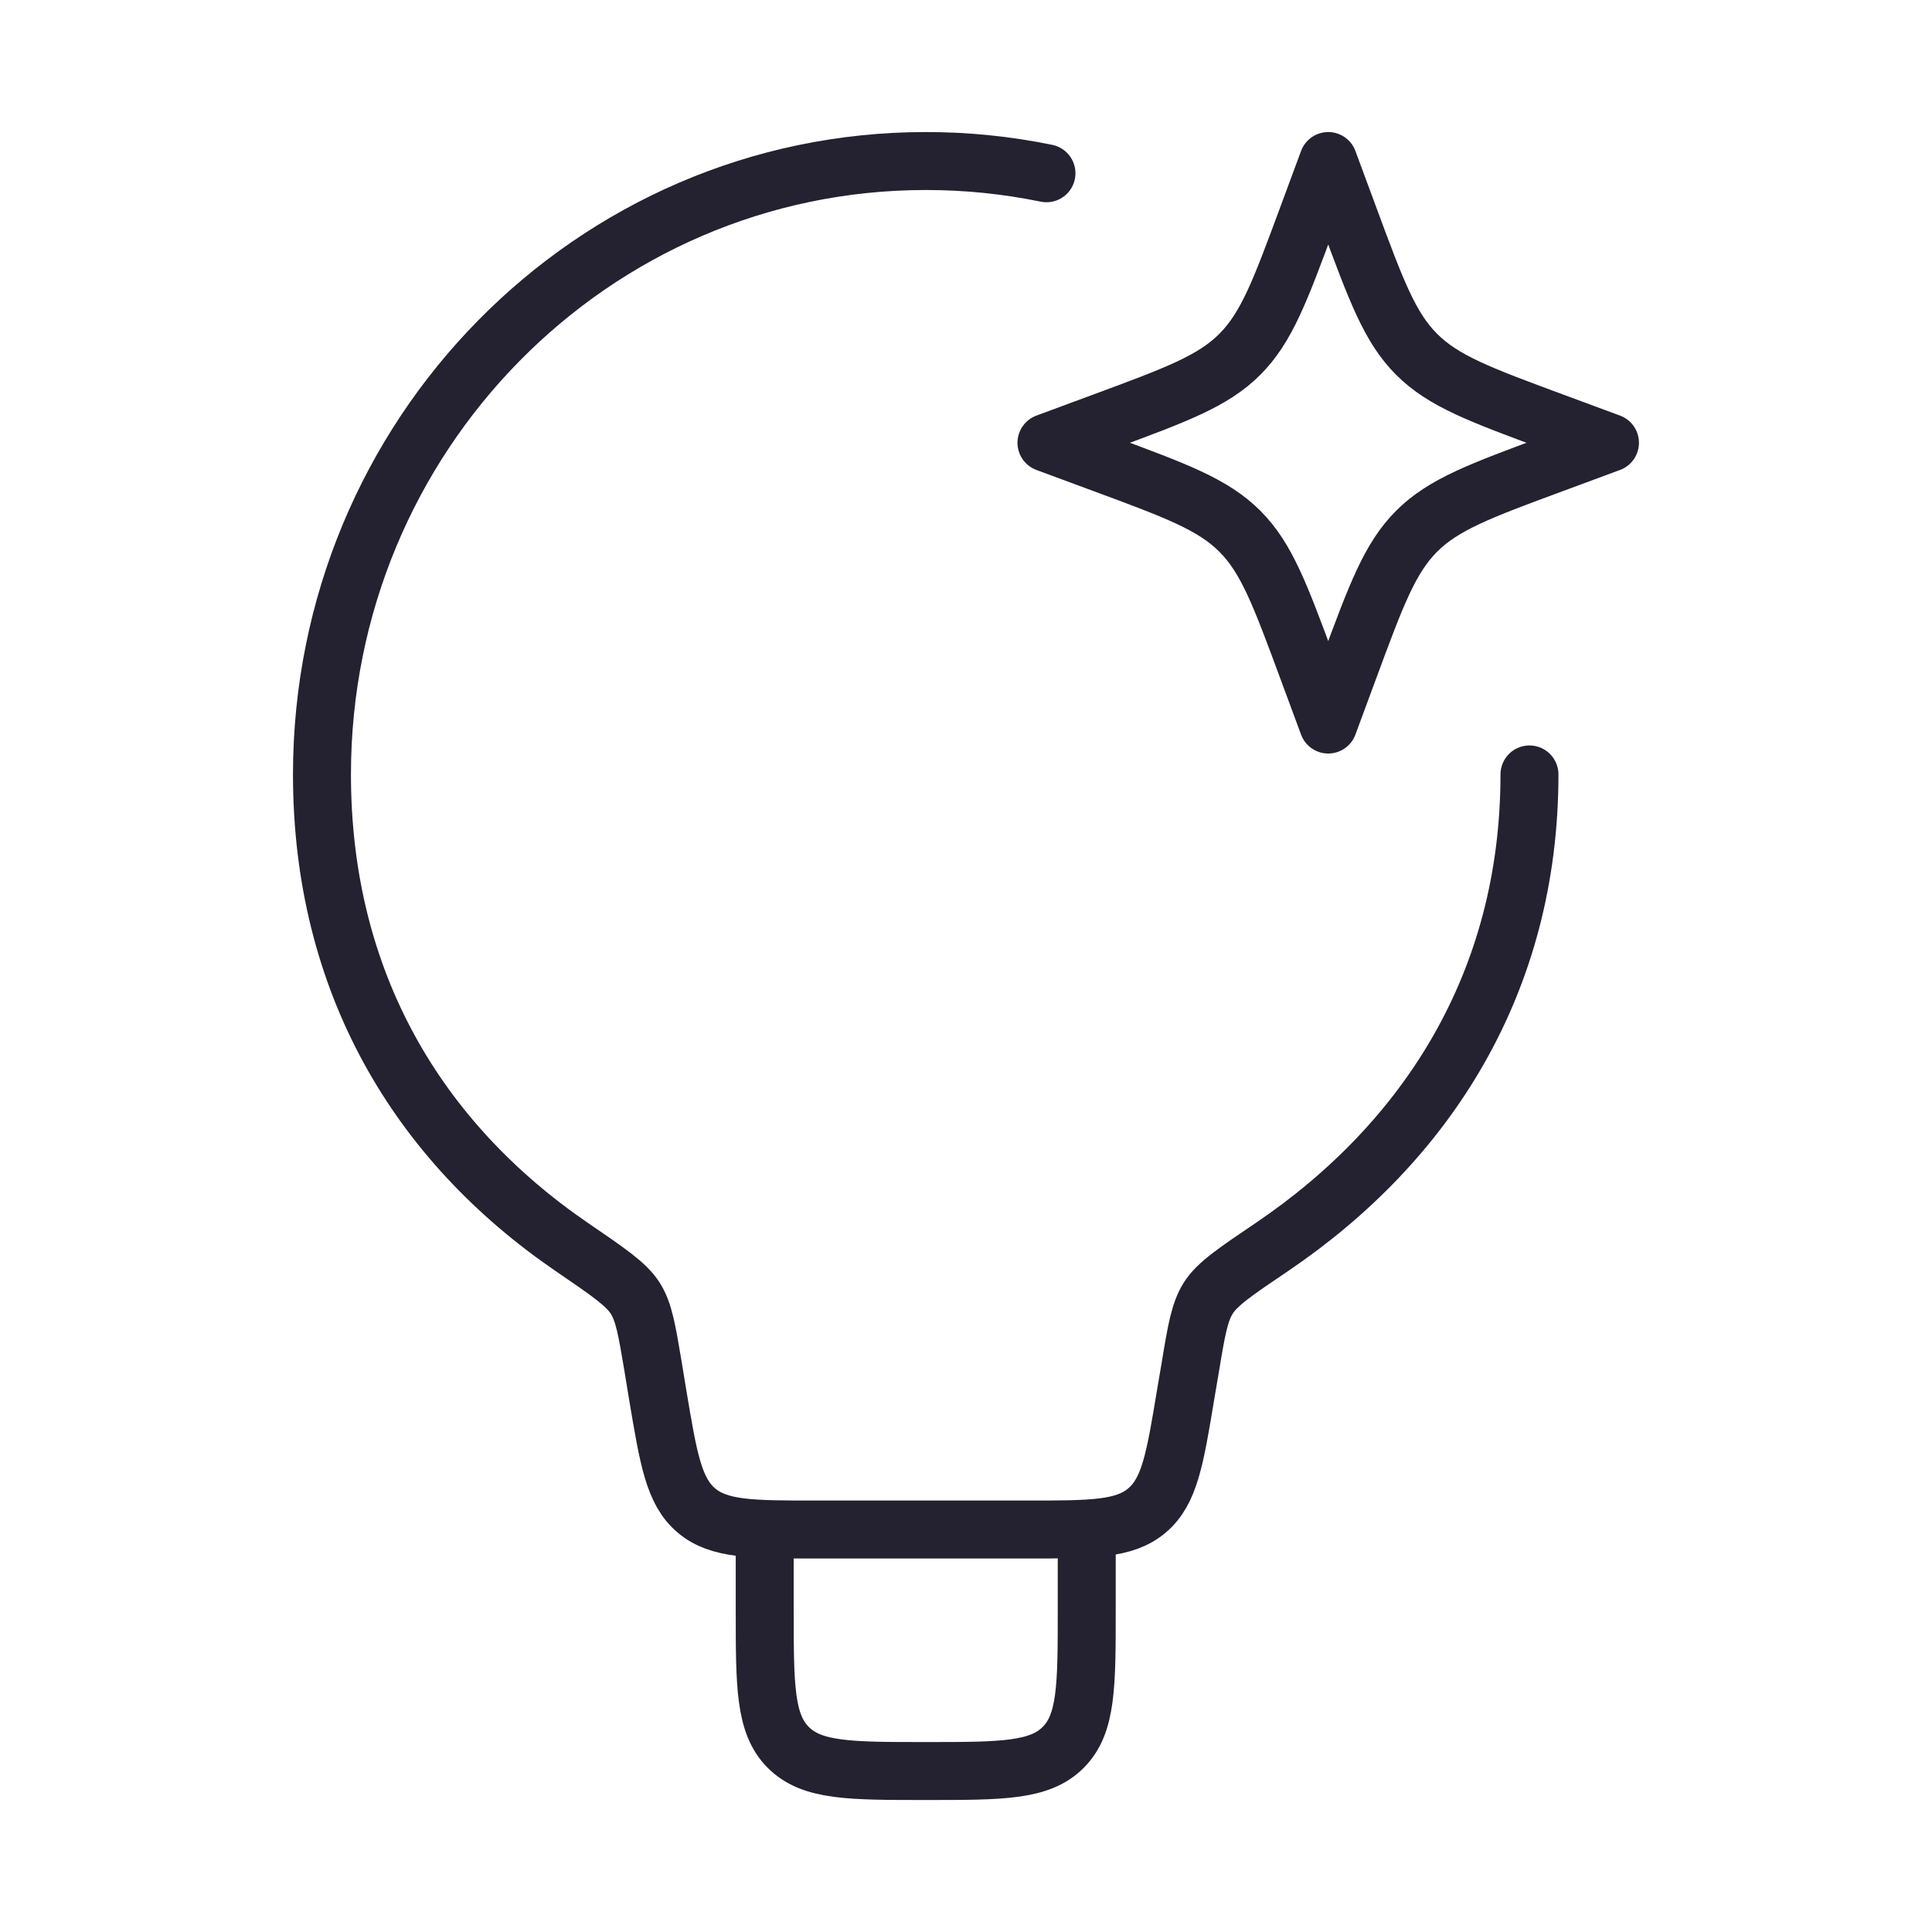 <svg width="100" height="100" viewBox="0 0 100 100" fill="none" xmlns="http://www.w3.org/2000/svg">
<path d="M79.165 40.085C79.165 50.835 73.873 59.106 65.823 64.552C63.948 65.818 63.011 66.452 62.548 67.177C62.09 67.893 61.928 68.843 61.615 70.735L61.365 72.206C60.815 75.531 60.536 77.193 59.369 78.181C58.203 79.168 56.519 79.168 53.148 79.168H42.265C38.894 79.168 37.211 79.168 36.044 78.181C34.877 77.193 34.602 75.531 34.044 72.206L33.803 70.735C33.486 68.847 33.332 67.902 32.873 67.185C32.415 66.468 31.473 65.827 29.594 64.543C21.632 59.097 16.665 50.831 16.665 40.085C16.665 22.556 30.657 8.335 47.915 8.335C50.014 8.333 52.109 8.545 54.165 8.968" stroke="#242130" stroke-width="3" stroke-linecap="round" stroke-linejoin="round"/>
<path d="M56.249 79.168V83.335C56.249 87.264 56.249 89.227 55.028 90.448C53.807 91.668 51.844 91.668 47.915 91.668C43.986 91.668 42.024 91.668 40.803 90.448C39.582 89.227 39.582 87.264 39.582 83.335V79.168M68.749 8.335L69.824 11.239C71.232 15.047 71.936 16.952 73.324 18.339C74.715 19.731 76.62 20.435 80.428 21.843L83.332 22.918L80.428 23.993C76.62 25.402 74.715 26.106 73.328 27.493C71.936 28.885 71.232 30.789 69.824 34.597L68.749 37.502L67.674 34.597C66.265 30.789 65.561 28.885 64.174 27.497C62.782 26.106 60.878 25.402 57.069 23.993L54.165 22.918L57.069 21.843C60.878 20.435 62.782 19.731 64.169 18.343C65.561 16.952 66.265 15.047 67.674 11.239L68.749 8.335Z" stroke="#242130" stroke-width="3" stroke-linecap="round" stroke-linejoin="round"/>
</svg>
